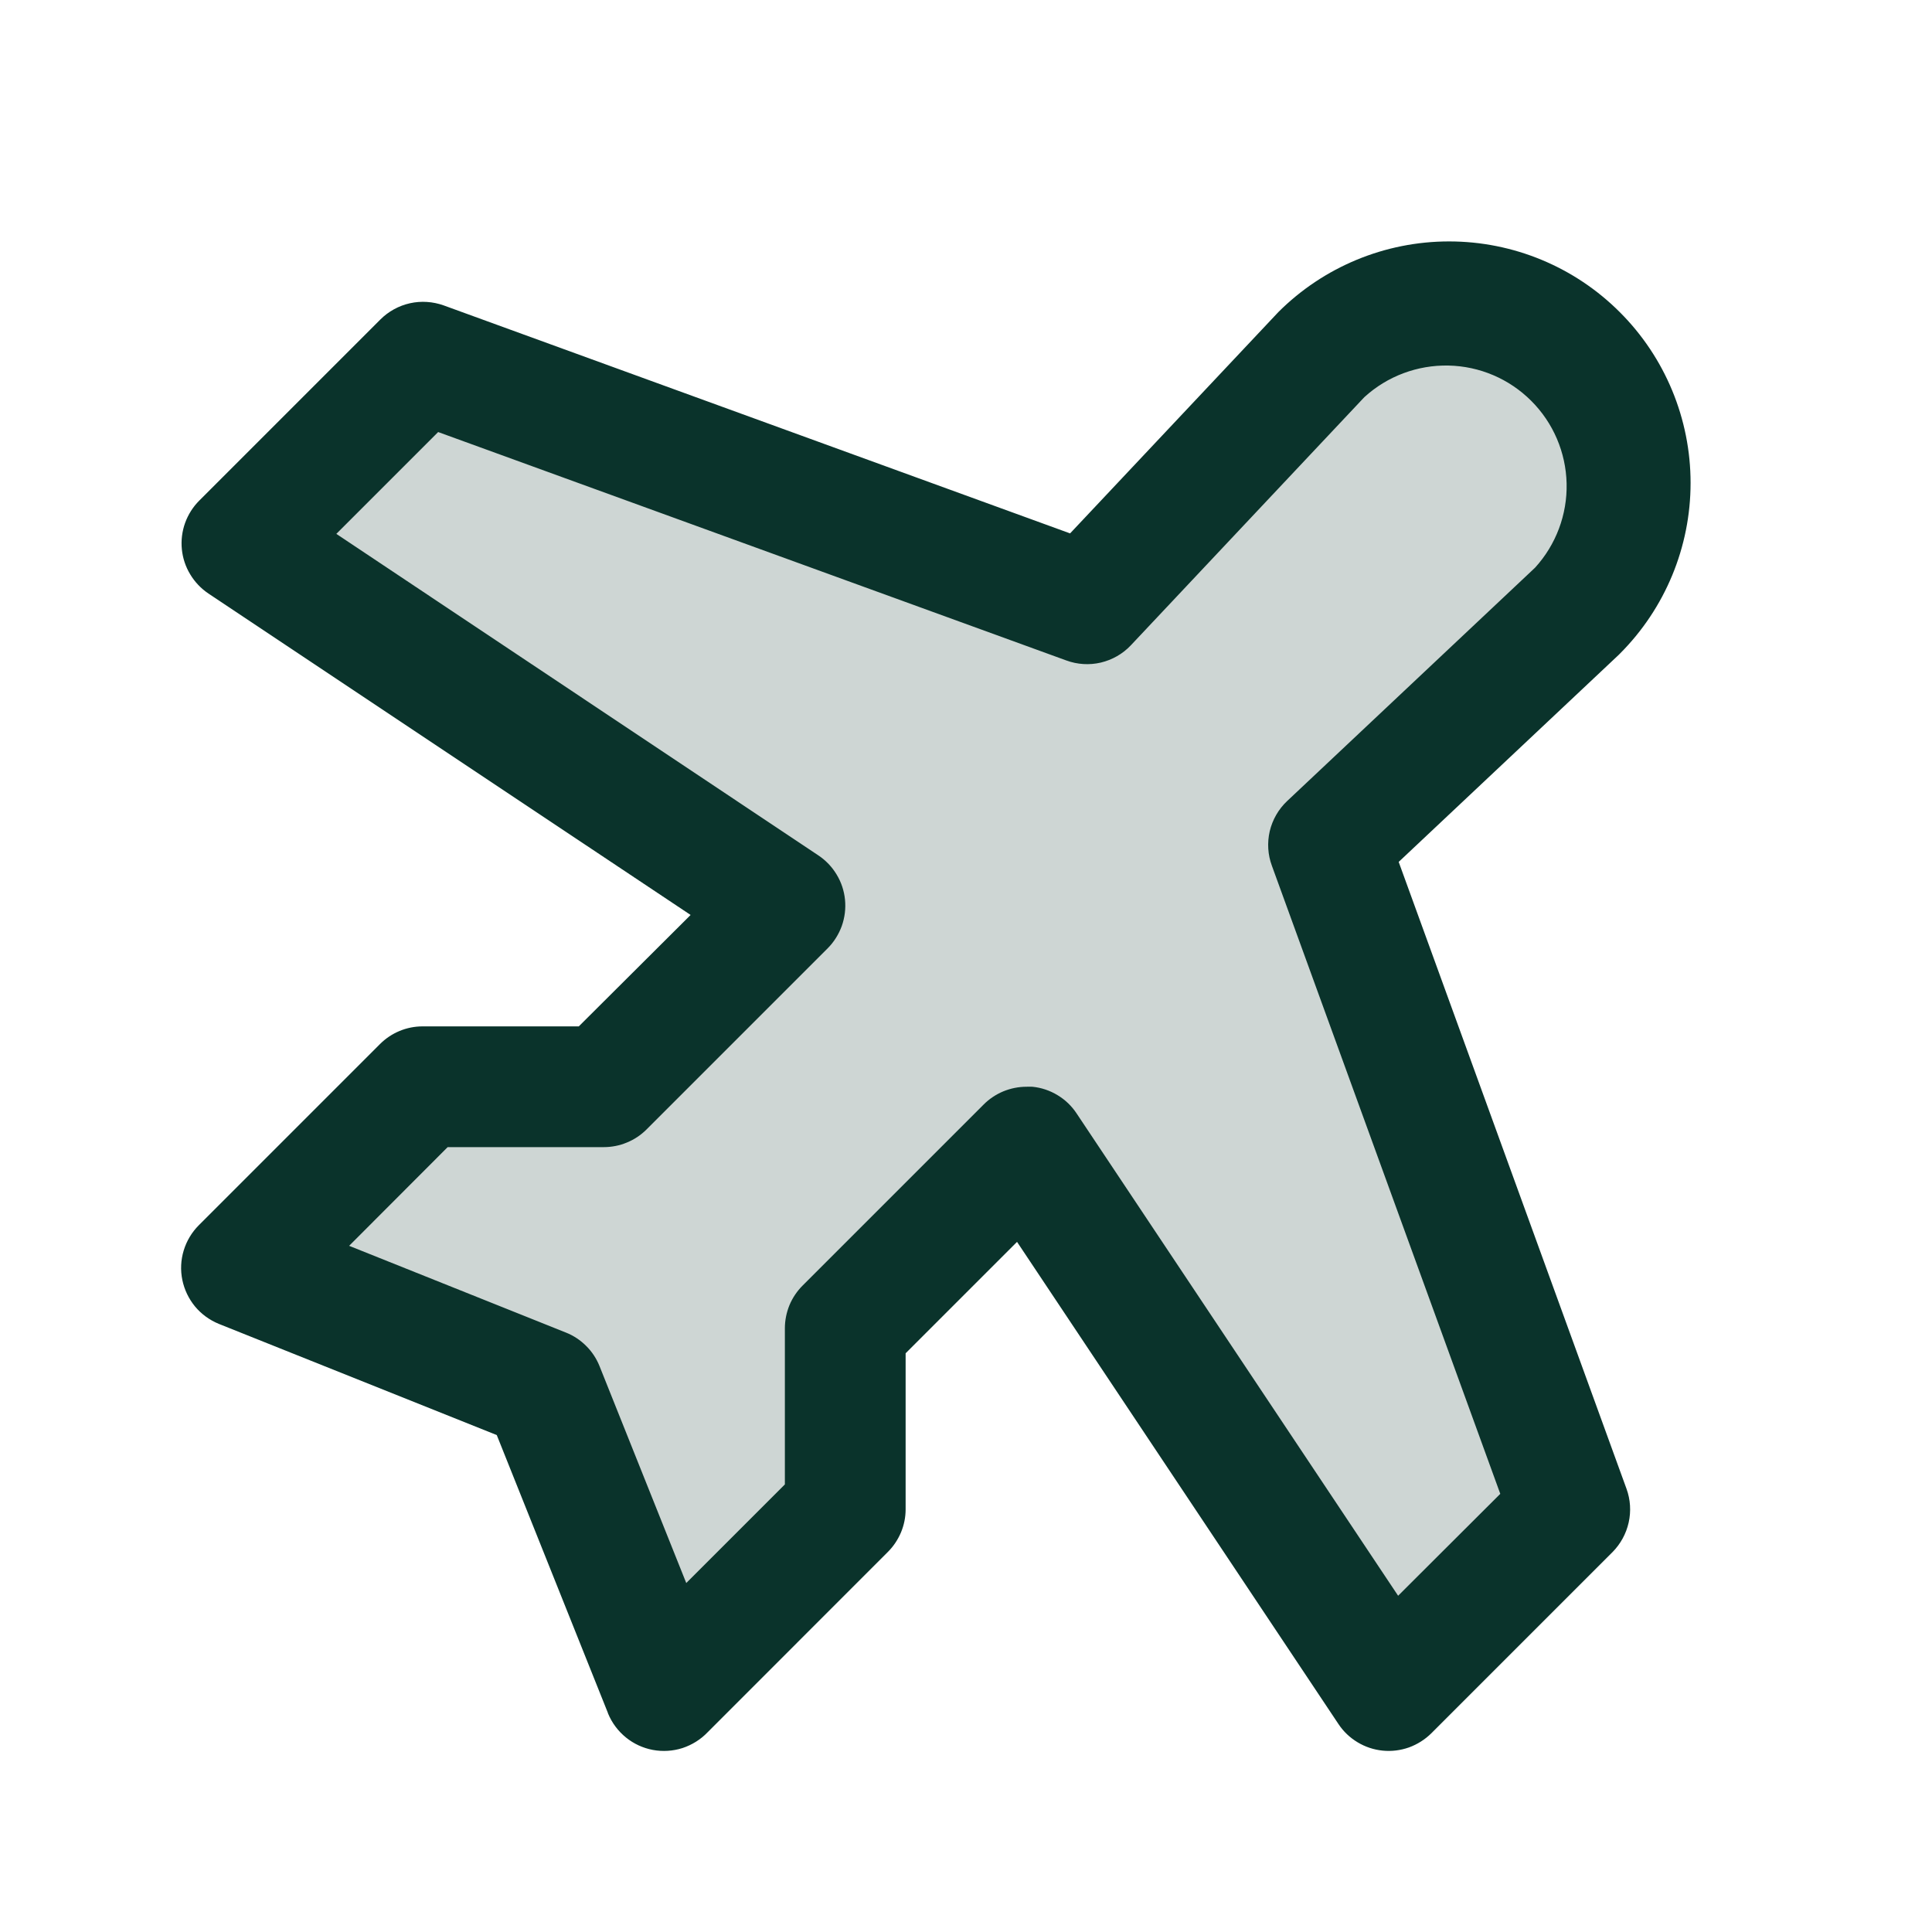 <svg width="24" height="24" viewBox="0 0 24 24" fill="none" xmlns="http://www.w3.org/2000/svg">
<path opacity="0.2" d="M19.428 18.734L17.26 20.902L12.802 14.215L12.76 14.152L12.706 14.206L10.456 16.456L10.438 16.474V16.5V18.724L8.273 20.889L6.808 17.227L6.798 17.202L6.773 17.192L3.111 15.727L5.276 13.562H7.5H7.526L7.544 13.544L9.794 11.294L9.848 11.24L9.785 11.198L3.098 6.74L5.266 4.572L13.479 7.559L13.517 7.573L13.546 7.543L16.451 4.45C16.862 4.039 17.419 3.809 18 3.809C18.581 3.809 19.139 4.039 19.55 4.45C19.96 4.861 20.191 5.419 20.191 6C20.191 6.581 19.961 7.138 19.55 7.549L16.457 10.454L16.427 10.483L16.441 10.521L19.428 18.734Z" fill="#0A332B" stroke="#0A332B" stroke-width="0.125"/>
<path d="M17.375 10.707L20.107 8.136L20.122 8.121C20.685 7.558 21.001 6.795 21.001 5.999C21.001 5.204 20.685 4.44 20.122 3.878C19.56 3.315 18.797 2.999 18.001 2.999C17.205 2.999 16.442 3.315 15.879 3.878L15.864 3.894L13.293 6.626L5.512 3.794C5.377 3.746 5.232 3.736 5.093 3.767C4.954 3.798 4.826 3.868 4.725 3.969L2.475 6.219C2.397 6.297 2.337 6.392 2.299 6.497C2.262 6.601 2.248 6.712 2.259 6.823C2.27 6.933 2.305 7.04 2.363 7.135C2.42 7.23 2.497 7.311 2.589 7.373L8.579 11.366L7.19 12.75H5.25C5.051 12.75 4.861 12.829 4.72 12.97L2.47 15.22C2.383 15.307 2.318 15.415 2.282 15.534C2.246 15.652 2.24 15.778 2.265 15.9C2.29 16.021 2.344 16.134 2.423 16.23C2.502 16.325 2.604 16.399 2.719 16.446L6.171 17.827L7.549 21.272L7.554 21.287C7.602 21.403 7.678 21.504 7.775 21.583C7.872 21.662 7.987 21.715 8.109 21.738C8.232 21.761 8.359 21.753 8.478 21.715C8.596 21.676 8.704 21.609 8.79 21.519L11.028 19.28C11.098 19.211 11.153 19.128 11.192 19.037C11.23 18.946 11.25 18.849 11.25 18.75V16.811L12.634 15.427L16.627 21.417C16.688 21.509 16.769 21.586 16.864 21.643C16.96 21.701 17.066 21.736 17.177 21.747C17.287 21.758 17.398 21.744 17.503 21.707C17.607 21.669 17.702 21.609 17.781 21.531L20.031 19.281C20.131 19.18 20.201 19.052 20.232 18.913C20.263 18.774 20.254 18.628 20.205 18.494L17.375 10.707ZM17.368 19.823L13.375 13.833C13.314 13.74 13.233 13.662 13.138 13.605C13.043 13.547 12.936 13.511 12.825 13.5C12.8 13.499 12.776 13.499 12.751 13.5C12.652 13.5 12.555 13.52 12.464 13.557C12.373 13.595 12.29 13.65 12.22 13.72L9.97 15.97C9.901 16.039 9.845 16.122 9.807 16.213C9.77 16.304 9.75 16.402 9.75 16.5V18.44L8.525 19.665L7.447 16.969C7.409 16.875 7.353 16.79 7.281 16.719C7.21 16.648 7.125 16.591 7.031 16.554L4.337 15.476L5.561 14.25H7.5C7.599 14.25 7.696 14.231 7.787 14.193C7.878 14.156 7.961 14.101 8.031 14.031L10.281 11.781C10.359 11.703 10.419 11.607 10.457 11.503C10.494 11.398 10.508 11.287 10.497 11.176C10.486 11.066 10.451 10.959 10.393 10.864C10.336 10.769 10.259 10.688 10.166 10.626L4.178 6.632L5.443 5.367L13.245 8.204C13.383 8.255 13.532 8.264 13.674 8.231C13.817 8.197 13.947 8.123 14.047 8.017L16.948 4.934C17.233 4.673 17.608 4.533 17.994 4.541C18.38 4.549 18.748 4.706 19.021 4.979C19.295 5.252 19.452 5.62 19.461 6.006C19.47 6.392 19.329 6.767 19.069 7.052L15.987 9.953C15.881 10.054 15.807 10.183 15.773 10.326C15.74 10.469 15.749 10.618 15.8 10.755L18.637 18.557L17.368 19.823Z" fill="#0A332B"/>
</svg>
